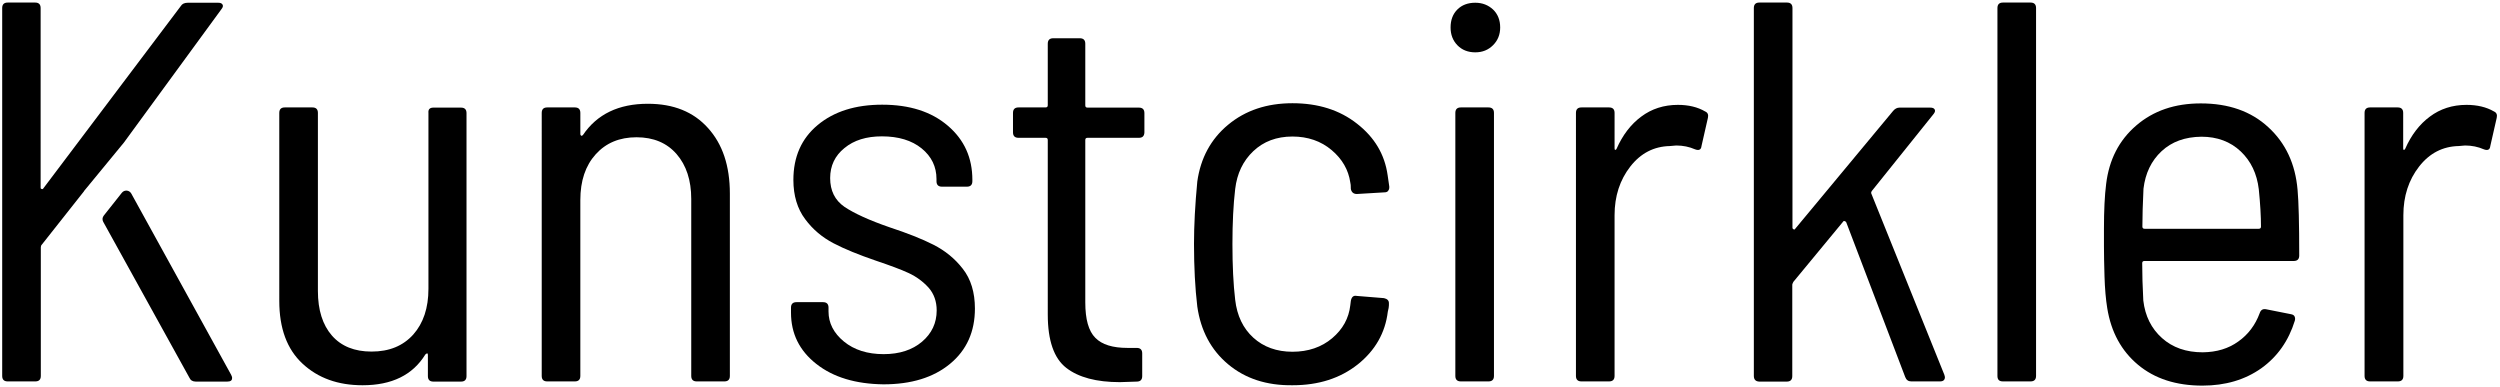 <?xml version="1.0" encoding="utf-8"?>
<!-- Generator: Adobe Illustrator 25.3.1, SVG Export Plug-In . SVG Version: 6.00 Build 0)  -->
<svg version="1.1" id="Layer_1" xmlns="http://www.w3.org/2000/svg" xmlns:xlink="http://www.w3.org/1999/xlink" x="0px" y="0px"
	 viewBox="0 0 1366 211.7" style="enable-background:new 0 0 1366 211.7;" xml:space="preserve">
<path d="M236.8,58.8h15.1c2,0,3,1,3,3v143.7c0,2-1,3-3,3h-15.1c-2,0-3-1-3-3v-11.5c0-0.6-0.1-0.9-0.4-0.9c-0.3,0-0.6,0.2-1,0.6
	c-6.9,11.2-18.3,16.8-34.3,16.8c-13.4,0-24.3-3.9-32.8-11.8c-8.5-7.9-12.7-19.3-12.7-34.3V61.7c0-2,1-3,3-3h15.1c2,0,3,1,3,3V159
	c0,10.4,2.6,18.6,7.7,24.4c5.1,5.8,12.3,8.7,21.6,8.7c9.7,0,17.2-3.1,22.8-9.3c5.5-6.2,8.3-14.5,8.3-25V61.7
	C233.9,59.8,234.8,58.8,236.8,58.8z"/>
<path d="M386.8,69.9c8,8.8,12,20.7,12,35.9v99.6c0,2-1,3-3,3h-15.1c-2,0-3-1-3-3v-96.7c0-10.2-2.7-18.4-8-24.5
	c-5.3-6.1-12.6-9.2-21.9-9.2c-9.3,0-16.7,3.1-22.3,9.3c-5.6,6.2-8.4,14.5-8.4,25v96.1c0,2-1,3-3,3h-15.1c-2,0-3-1-3-3V61.7
	c0-2,1-3,3-3h15.1c2,0,3,1,3,3v11.5c0,0.4,0.1,0.7,0.4,0.9c0.3,0.2,0.6,0.1,1-0.3c7.7-11.4,19.5-17.1,35.5-17.1
	C368,56.7,378.9,61.1,386.8,69.9z"/>
<path d="M446.1,198.9c-9.3-7.3-13.9-16.6-13.9-28.1v-2.7c0-2,1-3,3-3h14.5c2,0,3,1,3,3v2.1c0,6.3,2.8,11.8,8.4,16.4
	c5.6,4.6,12.9,6.9,21.7,6.9c8.7,0,15.7-2.3,21-6.8c5.3-4.5,8-10.2,8-17.1c0-4.9-1.5-9.1-4.4-12.4c-3-3.3-6.6-6-10.9-8
	c-4.3-2-10.3-4.2-18-6.8c-9.3-3.2-17-6.3-23.1-9.5c-6.1-3.2-11.3-7.5-15.5-13.2c-4.2-5.6-6.4-12.8-6.4-21.4c0-12.6,4.4-22.6,13.3-30
	c8.9-7.4,20.6-11.1,35.2-11.1c15,0,26.9,3.8,35.9,11.5c9,7.7,13.4,17.5,13.4,29.6V99c0,2-1,3-3,3h-13.6c-2,0-3-1-3-3v-1.2
	c0-6.7-2.7-12.3-8.1-16.7c-5.4-4.4-12.7-6.6-21.7-6.6c-8.5,0-15.3,2.1-20.5,6.4c-5.2,4.2-7.8,9.7-7.8,16.4c0,6.9,2.6,12.1,7.8,15.7
	c5.2,3.5,13.4,7.3,24.7,11.2c9.7,3.2,17.6,6.3,23.9,9.5c6.3,3.2,11.7,7.5,16.1,13.2c4.4,5.6,6.6,12.9,6.6,21.7
	c0,12.6-4.5,22.7-13.6,30.2c-9.1,7.5-21.2,11.2-36.4,11.2C467.6,209.8,455.4,206.2,446.1,198.9z"/>
<path d="M622.3,75.3h-28.1c-0.8,0-1.2,0.4-1.2,1.2v88.7c0,9.3,1.8,15.7,5.5,19.4c3.6,3.7,9.5,5.5,17.6,5.5h5c2,0,3,1,3,3v12.4
	c0,2-1,3-3,3l-9.2,0.3c-12.8,0-22.6-2.6-29.3-7.8c-6.7-5.2-10.1-14.9-10.1-29.1V76.5c0-0.8-0.4-1.2-1.2-1.2h-14.8c-2,0-3-1-3-3V61.7
	c0-2,1-3,3-3h14.8c0.8,0,1.2-0.4,1.2-1.2V23.9c0-2,1-3,3-3H590c2,0,3,1,3,3v33.7c0,0.8,0.4,1.2,1.2,1.2h28.1c2,0,3,1,3,3v10.6
	C625.2,74.4,624.2,75.3,622.3,75.3z"/>
<path d="M671,199c-9.3-7.8-14.9-18.3-16.8-31.5c-1.2-10.1-1.8-21.5-1.8-34.3c0-10,0.6-21.4,1.8-34c1.8-12.8,7.4-23.2,16.8-31
	c9.5-7.9,21.2-11.8,35.2-11.8s25.8,3.7,35.3,11.2c9.6,7.5,15.1,16.8,16.7,28.1l0.9,6.2v0.6c0,0.8-0.3,1.4-0.7,1.9
	c-0.5,0.5-1.1,0.7-1.9,0.7l-15.1,0.9c-1.8,0-2.9-0.9-3.3-2.7c0-1.8-0.1-3-0.3-3.6c-1-6.9-4.4-12.8-10.2-17.7
	c-5.8-4.9-13-7.4-21.4-7.4c-8.7,0-15.8,2.7-21.4,8s-8.9,12.2-9.9,20.7c-1,8.5-1.5,18.5-1.5,30.1c0,11.8,0.5,22,1.5,30.4
	c1,8.7,4.3,15.6,9.9,20.7c5.6,5.1,12.8,7.7,21.4,7.7s15.9-2.5,21.7-7.4c5.8-4.9,9.1-10.9,9.9-18l0.3-2.4c0.4-2.2,1.5-3.1,3.3-2.7
	l14.8,1.2c1.8,0.4,2.7,1.3,2.7,2.7v1.2c0,0.8-0.2,2-0.6,3.5c-1.4,11.6-6.9,21.2-16.4,28.8c-9.6,7.6-21.4,11.4-35.6,11.4
	C692,210.7,680.3,206.8,671,199z"/>
<path d="M796.3,24.7c-2.5-2.6-3.7-5.8-3.7-9.7c0-4,1.2-7.3,3.7-9.8c2.5-2.5,5.8-3.7,9.8-3.7c3.9,0,7.1,1.3,9.7,3.7
	c2.6,2.5,3.9,5.8,3.9,9.8c0,3.9-1.3,7.1-3.9,9.7c-2.6,2.6-5.8,3.9-9.7,3.9C802.1,28.6,798.8,27.3,796.3,24.7z M795.2,205.4V61.7
	c0-2,1-3,3-3h15.1c2,0,3,1,3,3v143.7c0,2-1,3-3,3h-15.1C796.2,208.4,795.2,207.4,795.2,205.4z"/>
<path d="M931.7,60.9c1.4,0.6,1.9,1.8,1.5,3.5l-3.5,15.4c-0.2,2-1.4,2.6-3.5,1.8c-3.2-1.4-6.6-2.1-10.3-2.1l-3.5,0.3
	c-8.7,0.2-15.9,3.9-21.6,11.2c-5.7,7.3-8.6,16.2-8.6,26.6v87.8c0,2-1,3-3,3h-15.1c-2,0-3-1-3-3V61.7c0-2,1-3,3-3h15.1c2,0,3,1,3,3
	V81c0,0.6,0.1,0.9,0.4,0.9c0.3,0,0.5-0.2,0.7-0.6c3.3-7.5,7.8-13.4,13.5-17.6c5.6-4.2,12.3-6.4,20-6.4
	C922.6,57.3,927.6,58.5,931.7,60.9z"/>
<path d="M958.3,205.4V4.4c0-2,1-3,3-3h15.1c2,0,3,1,3,3v120c0,0.4,0.2,0.7,0.6,0.9c0.4,0.2,0.7,0.1,0.9-0.3l53.5-64.4
	c1-1.2,2.2-1.8,3.5-1.8h16.8c1.2,0,2,0.3,2.4,1c0.4,0.7,0.2,1.5-0.6,2.5l-33.7,42c-0.4,0.6-0.5,1.1-0.3,1.5l39.9,99l0.3,1.2
	c0,1.6-0.9,2.4-2.7,2.4h-15.7c-1.6,0-2.7-0.8-3.3-2.4l-32.2-84.5c-0.2-0.4-0.5-0.6-0.9-0.7c-0.4-0.1-0.7,0-0.9,0.4L979.9,154
	c-0.4,0.8-0.6,1.3-0.6,1.5v50c0,2-1,3-3,3h-15.1C959.3,208.4,958.3,207.4,958.3,205.4z"/>
<path d="M1091.4,205.4V4.4c0-2,1-3,3-3h15.1c2,0,3,1,3,3v201c0,2-1,3-3,3h-15.1C1092.3,208.4,1091.4,207.4,1091.4,205.4z"/>
<path d="M1223,186.6c5.4-3.8,9.3-9,11.7-15.5c0.6-1.8,1.8-2.5,3.6-2.1l13.6,2.7c1,0.2,1.6,0.6,1.9,1.3c0.3,0.7,0.3,1.4,0.1,2.2
	c-3.4,11-9.5,19.7-18.3,26c-8.9,6.3-19.6,9.5-32.2,9.5c-14.4,0-26.1-3.8-35.2-11.4c-9.1-7.6-14.7-17.9-16.8-30.9
	c-0.8-4.9-1.3-10.7-1.5-17.4c-0.2-6.7-0.3-12.3-0.3-16.7c0-4.4,0-7.5,0-9.3c0-10,0.4-18.2,1.2-24.5c1.6-13.2,7-23.8,16.4-31.9
	s21.1-12.1,35.3-12.1c15.2,0,27.5,4.3,36.9,13c9.5,8.7,14.8,20.1,16,34.3c0.6,6.5,0.9,18.4,0.9,35.8c0,2-1,3-3,3h-81.6
	c-0.8,0-1.2,0.4-1.2,1.2c0,6.1,0.2,12.9,0.6,20.4c1,8.5,4.4,15.3,10.2,20.5c5.8,5.2,13.2,7.8,22.3,7.8
	C1211.2,192.4,1217.6,190.5,1223,186.6z M1181.1,82.6c-5.6,5.2-8.9,12.1-9.9,20.5c-0.4,8.3-0.6,15.2-0.6,20.7c0,0.8,0.4,1.2,1.2,1.2
	h62.4c0.8,0,1.2-0.4,1.2-1.2c0-5.7-0.4-12.5-1.2-20.4c-1-8.5-4.3-15.4-9.9-20.7c-5.6-5.3-12.8-8-21.4-8
	C1193.9,74.8,1186.7,77.4,1181.1,82.6z"/>
<path d="M1362.7,60.9c1.4,0.6,1.9,1.8,1.5,3.5l-3.5,15.4c-0.2,2-1.4,2.6-3.5,1.8c-3.2-1.4-6.6-2.1-10.3-2.1l-3.5,0.3
	c-8.7,0.2-15.9,3.9-21.6,11.2c-5.7,7.3-8.6,16.2-8.6,26.6v87.8c0,2-1,3-3,3H1295c-2,0-3-1-3-3V61.7c0-2,1-3,3-3h15.1c2,0,3,1,3,3V81
	c0,0.6,0.1,0.9,0.4,0.9c0.3,0,0.5-0.2,0.7-0.6c3.3-7.5,7.8-13.4,13.5-17.6c5.6-4.2,12.3-6.4,20-6.4
	C1353.5,57.3,1358.6,58.5,1362.7,60.9z"/>
<g>
	<path d="M67.7,77.9L121,5c0.8-1,1-1.8,0.6-2.5c-0.4-0.7-1.2-1-2.4-1h-16.6c-1.8,0-3.1,0.6-3.8,1.8l-75.1,99.6
		c-0.2,0.4-0.5,0.5-0.9,0.4c-0.4-0.1-0.6-0.3-0.6-0.7V4.4c0-2-1-3-3-3H4.2c-2,0-3,1-3,3v201c0,2,1,3,3,3h15.1c2,0,3-1,3-3v-70.3
		c0-0.6,0.2-1.1,0.6-1.5l23-29.1l0-0.1L67.7,77.9z"/>
	<path d="M126.3,204.8l-54.6-99.1c-1.1-1.9-3.7-2.1-5.1-0.4l-9.9,12.5c-0.8,1-0.9,2.3-0.3,3.4l47.1,85.2c0.6,1.4,1.8,2.1,3.5,2.1
		h17.1c1.8,0,2.7-0.6,2.7-1.8C126.9,206.2,126.7,205.6,126.3,204.8z"/>
</g>
</svg>
